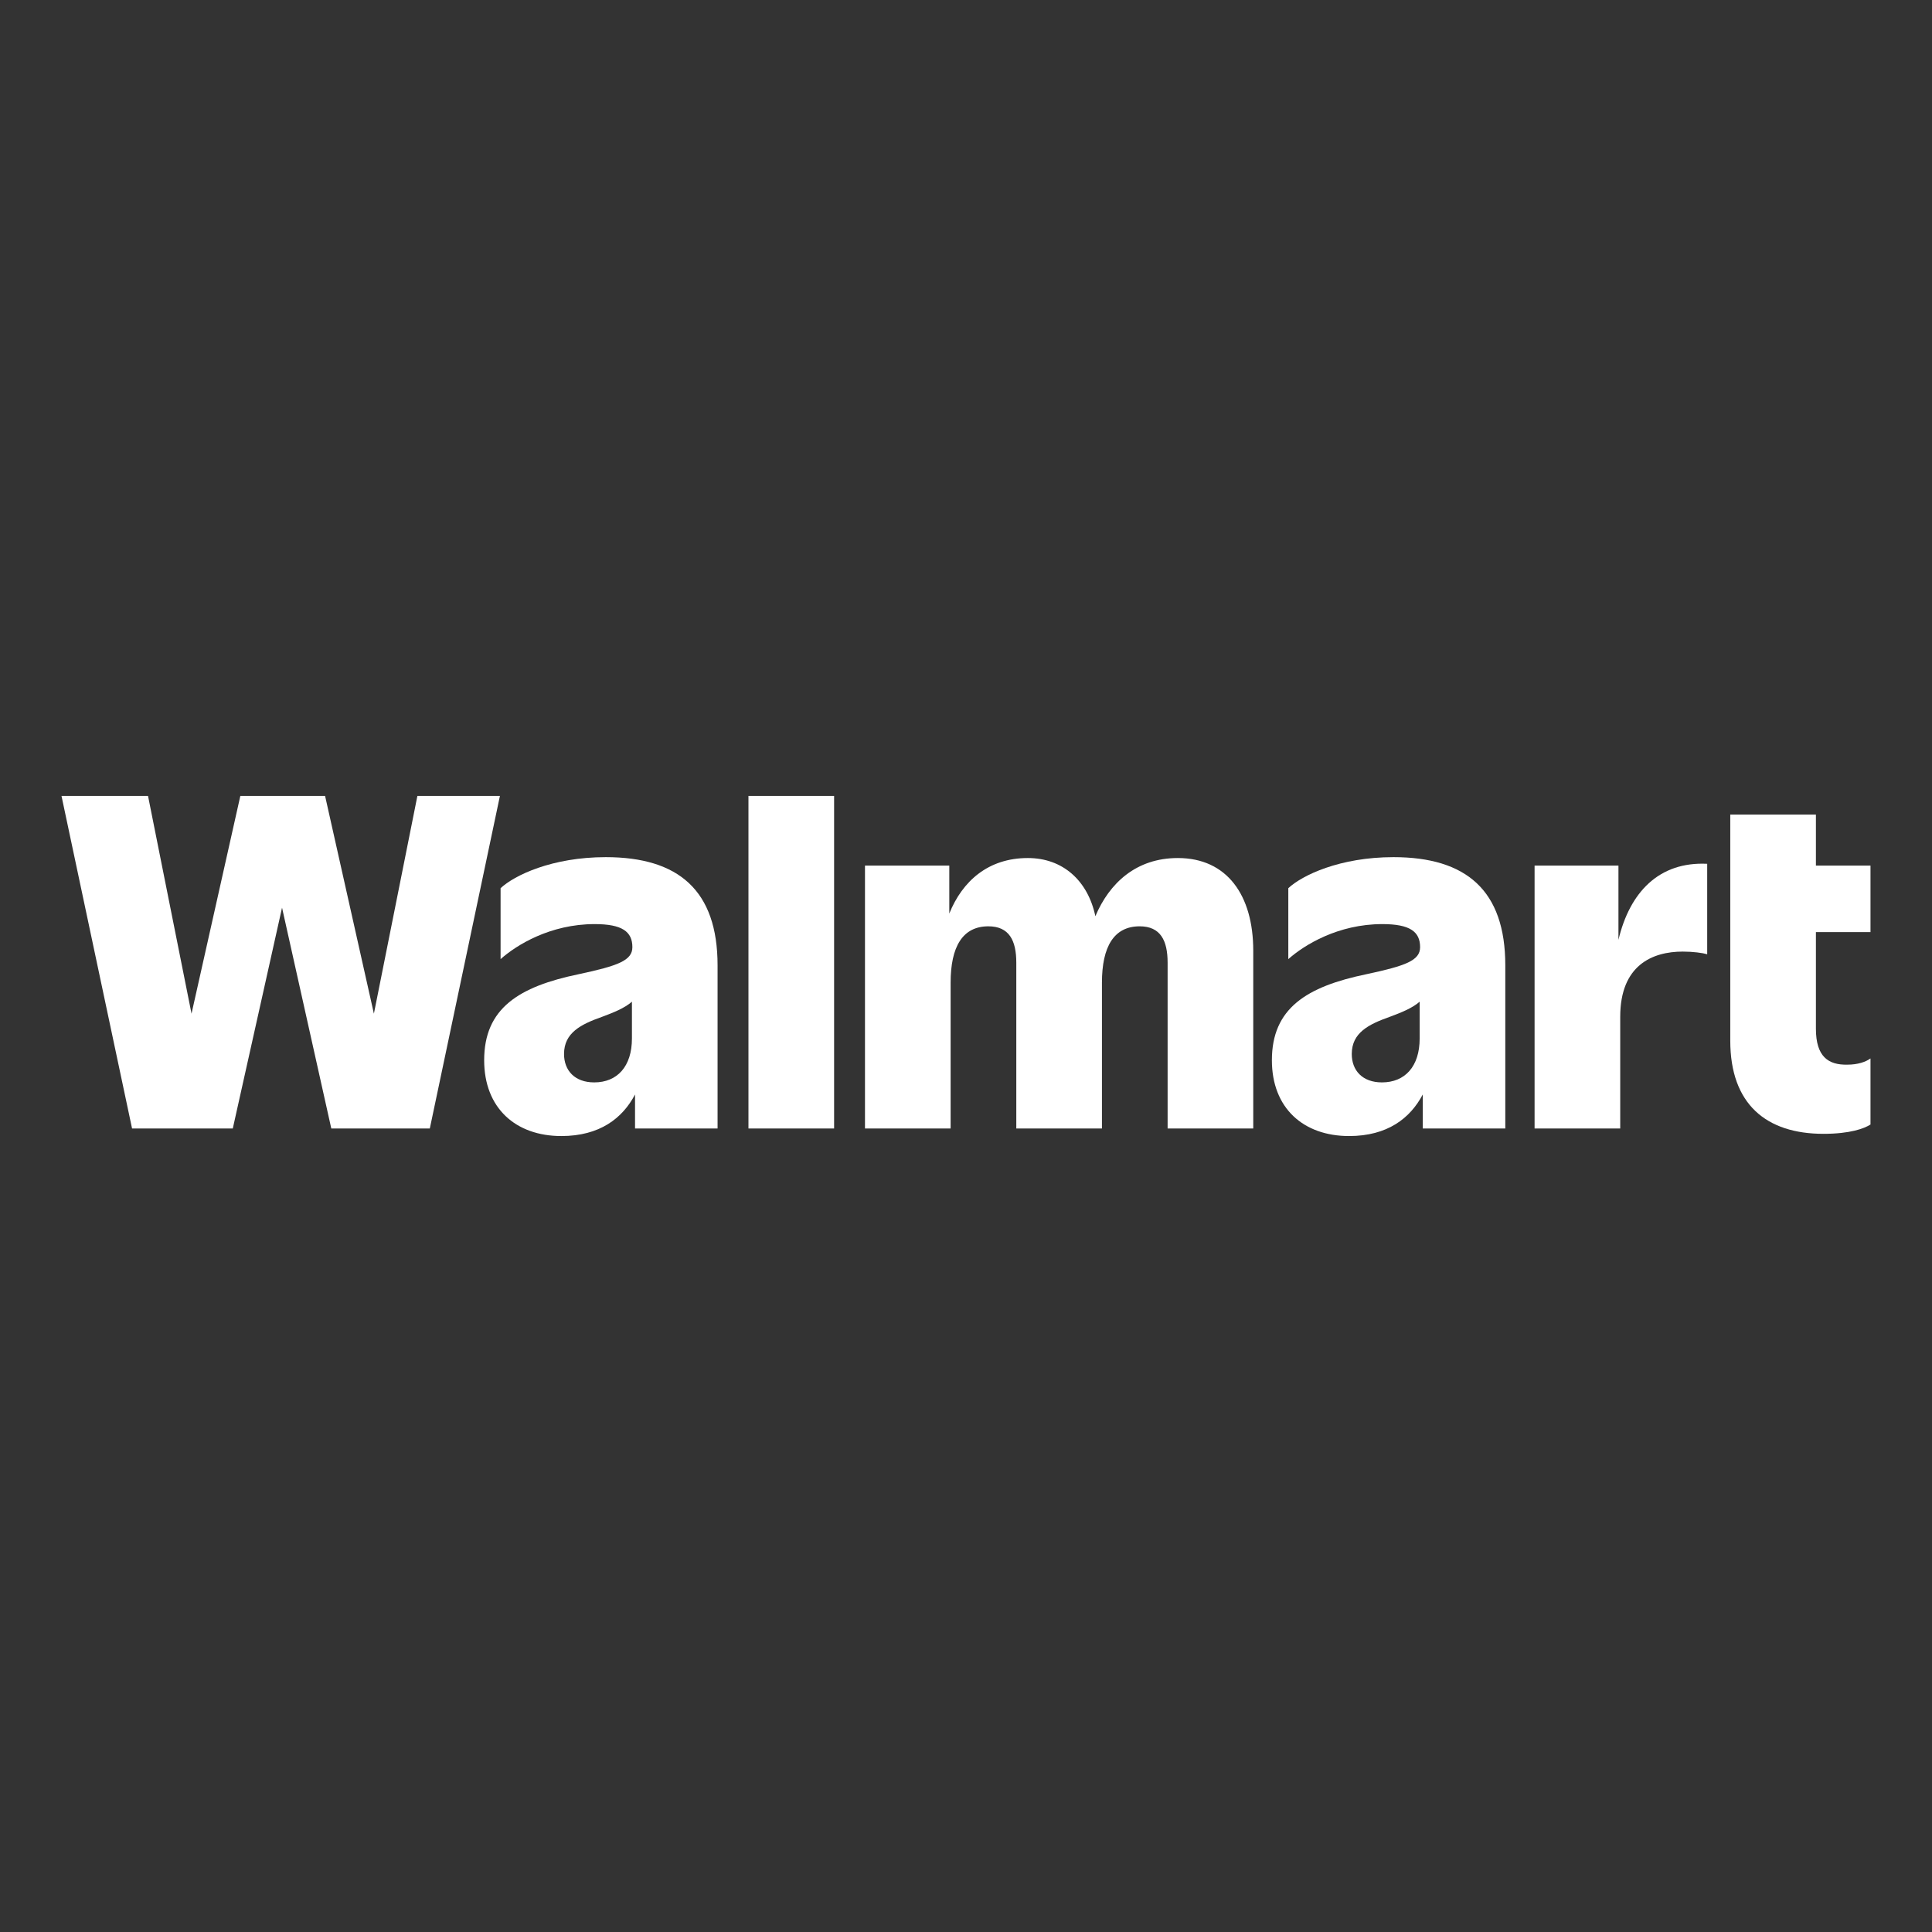 <?xml version="1.0" encoding="UTF-8"?> <svg xmlns="http://www.w3.org/2000/svg" width="534" height="534" viewBox="0 0 534 534" fill="none"><rect x="0" y="0" width="534" height="534" fill="#333333" stroke="none"/><g clip-path="url(#clip0_244_242)"><path d="M115.364 220L103.344 280.175L89.853 220H66.427L52.936 280.175L40.916 220H17L36.501 311.917H64.342L77.956 250.884L91.57 311.917H118.798L138.176 220H115.364Z" fill="white"></path><path d="M167.428 236.913C152.588 236.913 142.163 241.938 138.361 245.492V265.1C142.776 261.179 152.097 255.419 164.362 255.419C171.966 255.419 174.787 257.502 174.787 261.792C174.787 265.468 170.862 266.939 159.946 269.268C143.389 272.699 133.822 278.704 133.822 293.043C133.822 306.28 142.53 314 155.163 314C165.741 314 172.061 309.097 175.523 302.507V311.917H198.335V266.816C198.335 246.104 187.542 236.913 167.428 236.913ZM164.239 299.171C158.843 299.171 155.899 295.862 155.899 291.328C155.899 285.445 160.56 283.116 166.447 281.033C169.517 279.883 172.586 278.684 174.664 276.868V287.038C174.664 294.759 170.617 299.171 164.239 299.171Z" fill="white"></path><path d="M230.543 220H206.872V311.917H230.543V220Z" fill="white"></path><path d="M325.546 237.158C314.062 237.158 306.641 244.055 302.758 253.239C300.676 243.398 293.755 237.158 284.091 237.158C273.139 237.158 265.999 243.54 262.382 252.506V239.241H239.079V311.917H262.75V271.596C262.75 261.669 266.062 256.031 273.175 256.031C278.94 256.031 280.902 259.953 280.902 266.081V311.917H304.574V271.596C304.574 261.669 307.885 256.031 314.999 256.031C320.763 256.031 322.725 259.953 322.725 266.081V311.917H346.397V262.772C346.396 247.453 339.16 237.158 325.546 237.158Z" fill="white"></path><path d="M385.153 236.913C370.312 236.913 359.887 241.938 356.085 245.492V265.1C360.5 261.179 369.822 255.419 382.087 255.419C389.691 255.419 392.512 257.502 392.512 261.792C392.512 265.468 388.587 266.939 377.671 269.268C361.114 272.699 351.547 278.704 351.547 293.043C351.547 306.28 360.255 314 372.888 314C383.466 314 389.785 309.097 393.247 302.507V311.917H416.06V266.816C416.06 246.104 405.267 236.913 385.153 236.913ZM381.964 299.171C376.568 299.171 373.624 295.862 373.624 291.328C373.624 285.445 378.285 283.116 384.172 281.033C387.242 279.883 390.311 278.684 392.389 276.868V287.038C392.389 294.759 388.342 299.171 381.964 299.171Z" fill="white"></path><path d="M447.336 259.774V239.241H424.155V311.917H447.826V281.033C447.826 266.816 456.657 263.017 465.12 263.017C467.941 263.017 470.639 263.385 471.865 263.752V238.751C458.546 238.109 450.456 246.61 447.336 259.774Z" fill="white"></path><path d="M517 257.625V239.241H501.914V225.147H478.243V287.65C478.243 305.176 488.178 313.387 503.999 313.387C511.358 313.387 515.283 311.917 517 310.814V292.553C515.651 293.533 513.443 294.269 510.622 294.269C505.348 294.391 501.914 292.062 501.914 284.342V257.625H517Z" fill="white"></path></g><defs><clipPath id="clip0_244_242"><rect width="500" height="94" fill="white" transform="translate(17 220)"></rect></clipPath></defs></svg> 